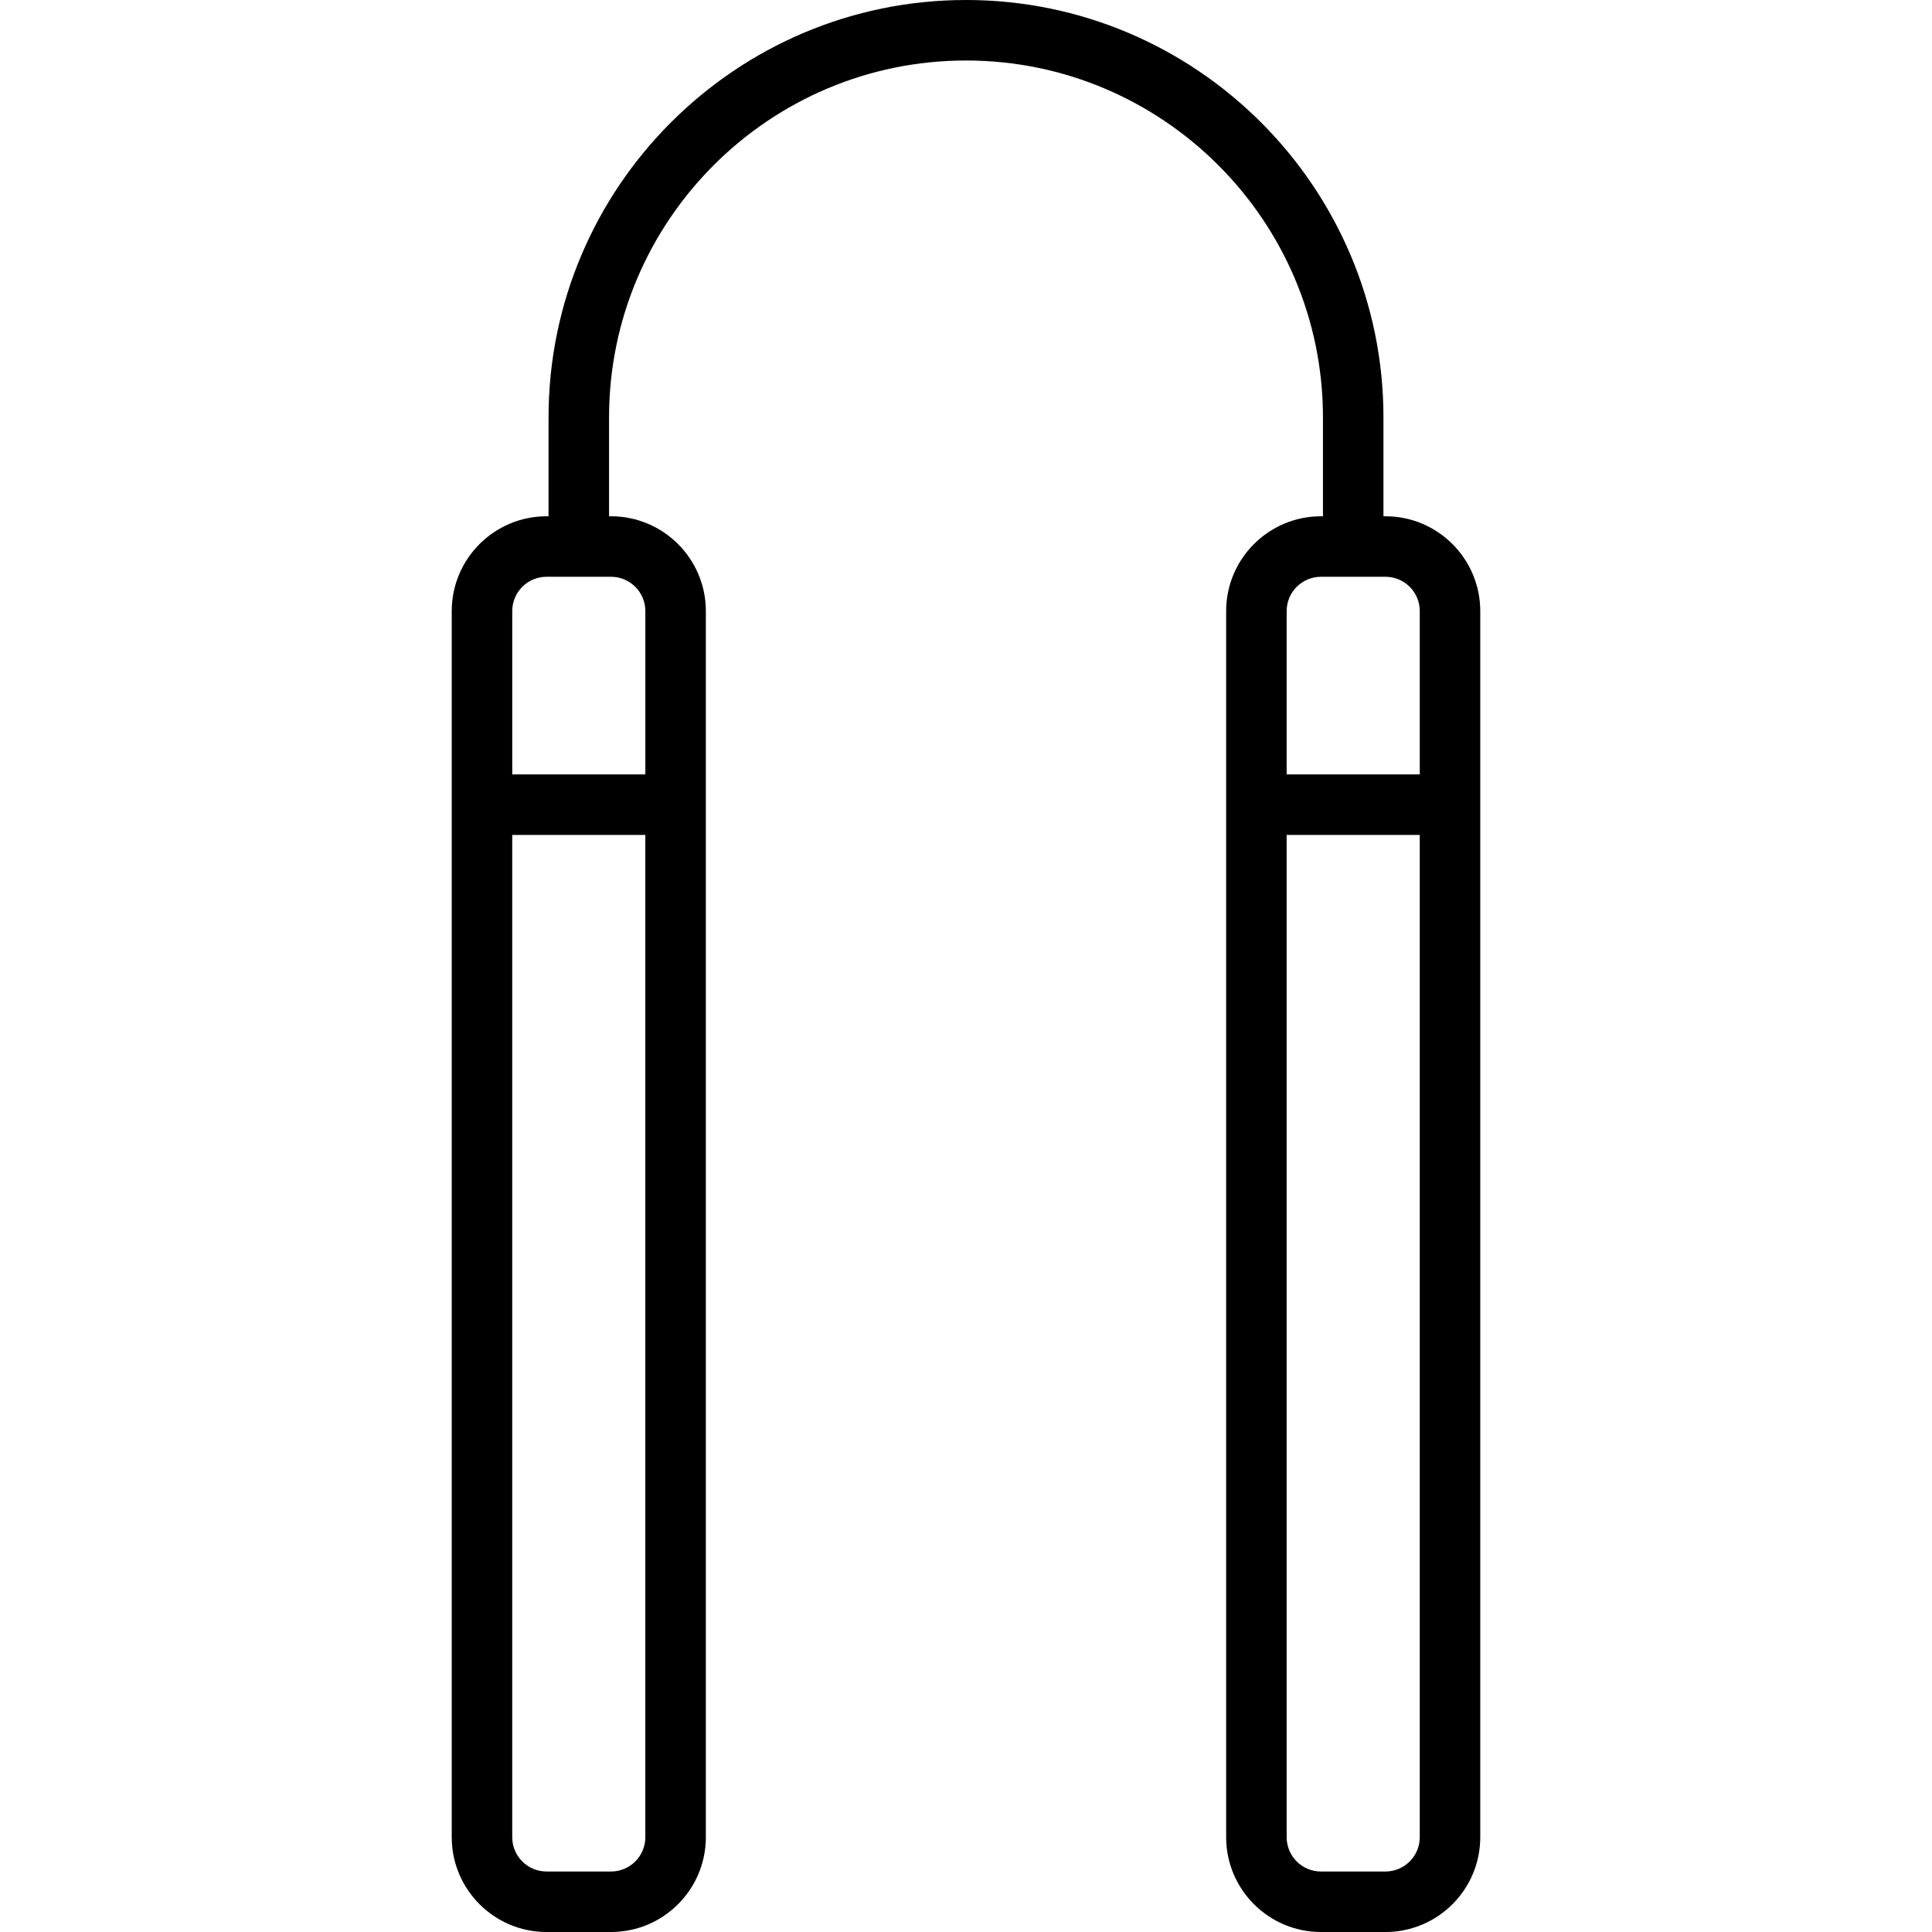 <?xml version="1.0" encoding="iso-8859-1"?>
<!-- Generator: Adobe Illustrator 19.0.0, SVG Export Plug-In . SVG Version: 6.00 Build 0)  -->
<svg version="1.1" id="Layer_1" xmlns="http://www.w3.org/2000/svg" xmlns:xlink="http://www.w3.org/1999/xlink" x="0px" y="0px"
	 viewBox="0 0 512 512" style="enable-background:new 0 0 512 512;" xml:space="preserve">
<g>
	<g>
		<path d="M367.165,136.818h-0.534V110.63C366.63,49.629,317.002,0,256,0s-110.63,49.629-110.63,110.63v26.188h-0.534
			c-13.851,0-25.119,11.268-25.119,25.119v324.944c0,13.851,11.268,25.119,25.119,25.119h17.102
			c13.851,0,25.119-11.268,25.119-25.119V161.937c0-13.851-11.268-25.119-25.119-25.119h-0.534V110.63
			c0-52.161,42.436-94.597,94.597-94.597s94.597,42.436,94.597,94.597v26.188h-0.534c-13.851,0-25.119,11.268-25.119,25.119v324.944
			c0,13.851,11.268,25.119,25.119,25.119h17.102c13.851,0,25.119-11.268,25.119-25.119V161.937
			C392.284,148.087,381.016,136.818,367.165,136.818z M171.023,486.881c0,5.01-4.076,9.086-9.086,9.086h-17.102
			c-5.01,0-9.086-4.076-9.086-9.086v-265.62h35.273V486.881z M161.937,152.852c5.01,0,9.086,4.076,9.086,9.086v43.29h-35.273v-43.29
			c0-5.01,4.076-9.086,9.086-9.086H161.937z M376.251,486.881c0,5.01-4.076,9.086-9.086,9.086h-17.102
			c-5.01,0-9.086-4.076-9.086-9.086v-265.62h35.273V486.881z M376.251,205.228h-35.273v-43.29c0-5.01,4.076-9.086,9.086-9.086
			h17.102c5.01,0,9.086,4.076,9.086,9.086V205.228z"/>
	</g>
</g>
<g>
</g>
<g>
</g>
<g>
</g>
<g>
</g>
<g>
</g>
<g>
</g>
<g>
</g>
<g>
</g>
<g>
</g>
<g>
</g>
<g>
</g>
<g>
</g>
<g>
</g>
<g>
</g>
<g>
</g>
</svg>
